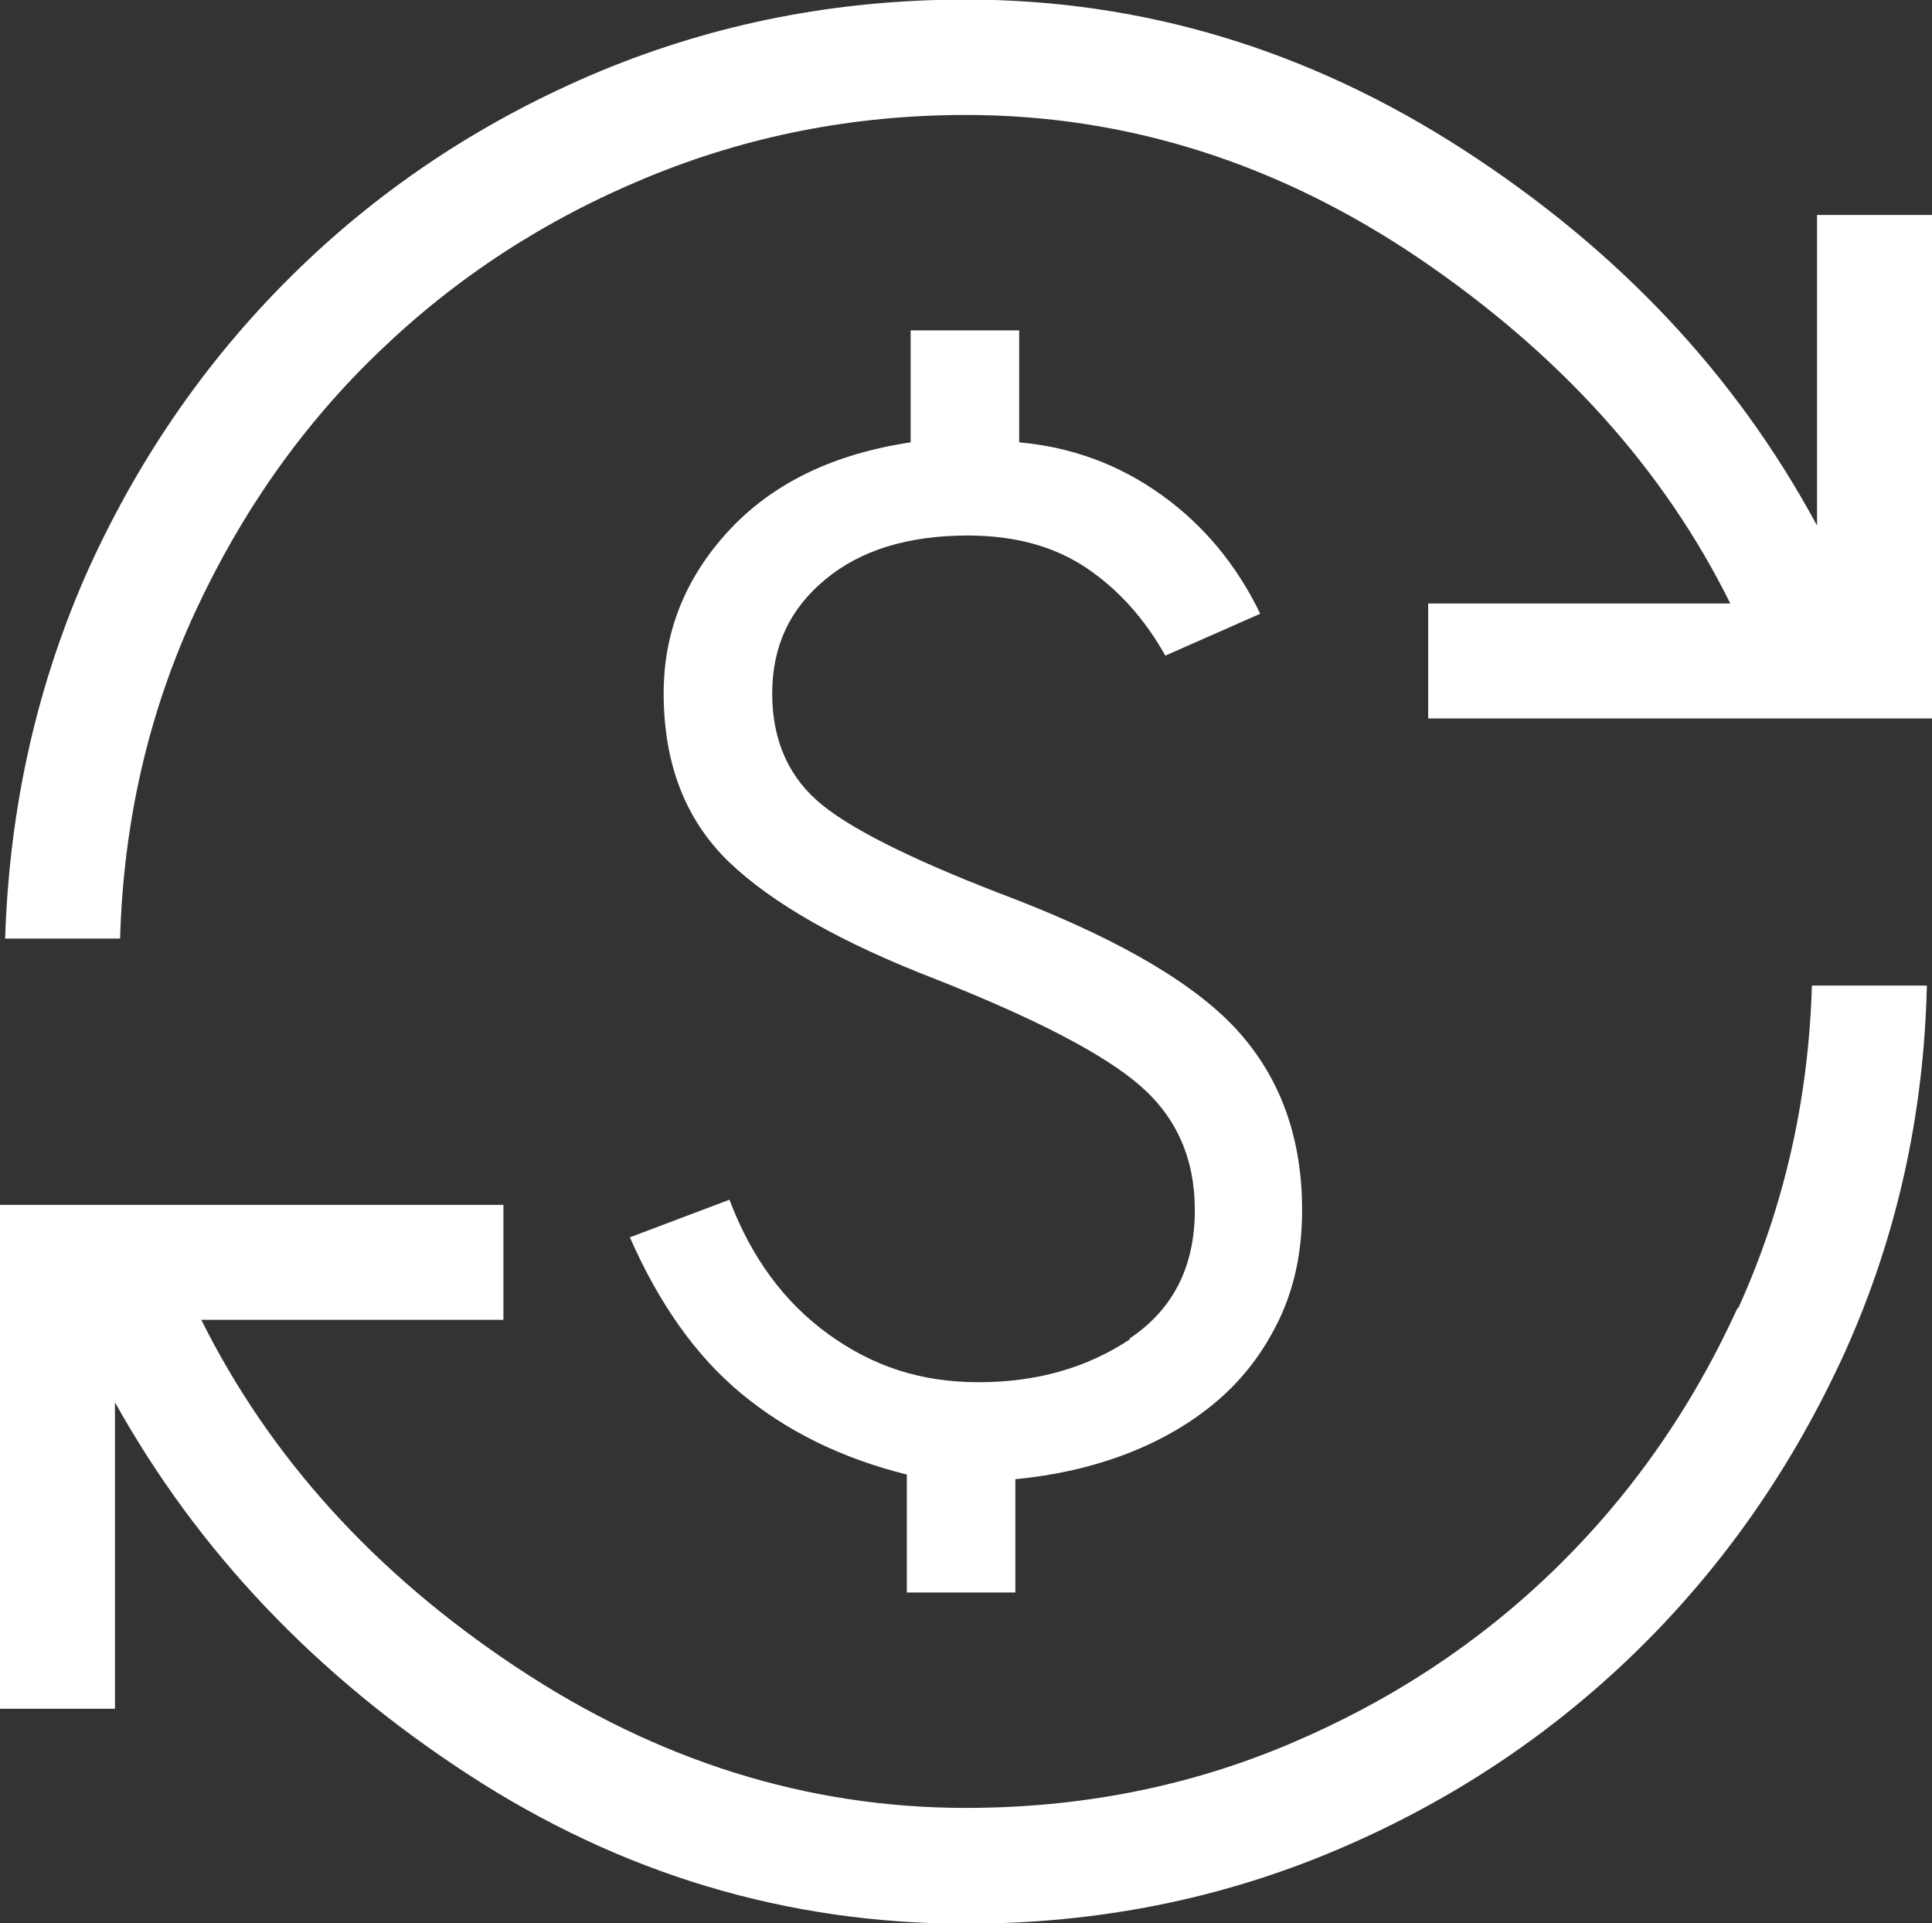 <?xml version="1.0" encoding="UTF-8"?><svg id="_ÍCONES" xmlns="http://www.w3.org/2000/svg" viewBox="0 0 45.21 45"><rect x="0" y="0" width="45.21" height="45" fill="#333333" stroke="none"/><defs><style>.cls-1{fill:#fff;stroke-width:0px;}</style></defs><path class="cls-1" d="M40.66,30.6c-1.07,2.35-2.5,4.39-4.28,6.12-1.78,1.73-3.85,3.09-6.22,4.09-2.37,1-4.89,1.49-7.56,1.49-3.71,0-7.22-1.1-10.53-3.3-3.31-2.2-5.76-4.91-7.36-8.12h7.07v-2.69H0v11.79h2.69v-7.17c1.94,3.48,4.69,6.38,8.27,8.71,3.58,2.33,7.46,3.49,11.64,3.49,3.06,0,5.94-.57,8.64-1.71,2.7-1.14,5.06-2.71,7.09-4.7,2.03-1.99,3.64-4.32,4.85-6.98,1.2-2.67,1.84-5.52,1.91-8.56h-2.69c-.08,2.69-.66,5.21-1.73,7.56Z"/><path class="cls-1" d="M42.51,12.28c-1.9-3.52-4.65-6.44-8.27-8.78-3.62-2.34-7.5-3.51-11.64-3.51-3.02,0-5.86.56-8.54,1.67-2.68,1.12-5.04,2.66-7.08,4.64-2.04,1.98-3.67,4.3-4.89,6.97C.88,15.96.22,18.85.12,21.96h2.69c.08-2.75.67-5.29,1.76-7.65,1.09-2.35,2.53-4.39,4.32-6.1,1.79-1.72,3.86-3.07,6.23-4.05,2.36-.98,4.86-1.47,7.48-1.47,3.76,0,7.3,1.12,10.6,3.35,3.3,2.24,5.73,4.93,7.29,8.08h-7.07v2.69h11.79V5.03h-2.69v7.26Z"/><path class="cls-1" d="M26.45,31.33c-1.02.68-2.2,1.01-3.55,1.01s-2.47-.37-3.51-1.12c-1.04-.75-1.81-1.8-2.32-3.15l-2.33.88c.68,1.55,1.54,2.77,2.6,3.65,1.06.88,2.35,1.52,3.88,1.9v2.76h2.54v-2.65c.92-.09,1.78-.28,2.59-.59s1.52-.72,2.13-1.24c.61-.52,1.09-1.15,1.45-1.9.36-.75.54-1.6.54-2.57,0-1.66-.49-3.04-1.46-4.14-.97-1.1-2.72-2.14-5.23-3.12-2.22-.84-3.73-1.57-4.52-2.2-.79-.63-1.19-1.51-1.19-2.62s.41-1.98,1.24-2.67c.83-.69,1.94-1.03,3.34-1.03,1.09,0,2.01.25,2.76.75.75.5,1.37,1.19,1.86,2.06l2.22-.98c-.55-1.14-1.32-2.07-2.31-2.78s-2.1-1.12-3.33-1.23v-2.62h-2.54v2.62c-1.81.27-3.23.96-4.25,2.06-1.02,1.1-1.53,2.37-1.53,3.81,0,1.65.51,2.96,1.52,3.94,1.02.98,2.64,1.9,4.87,2.76,2.35.93,3.94,1.76,4.78,2.5.84.74,1.26,1.7,1.26,2.89,0,1.33-.51,2.33-1.53,3.01Z"/></svg>